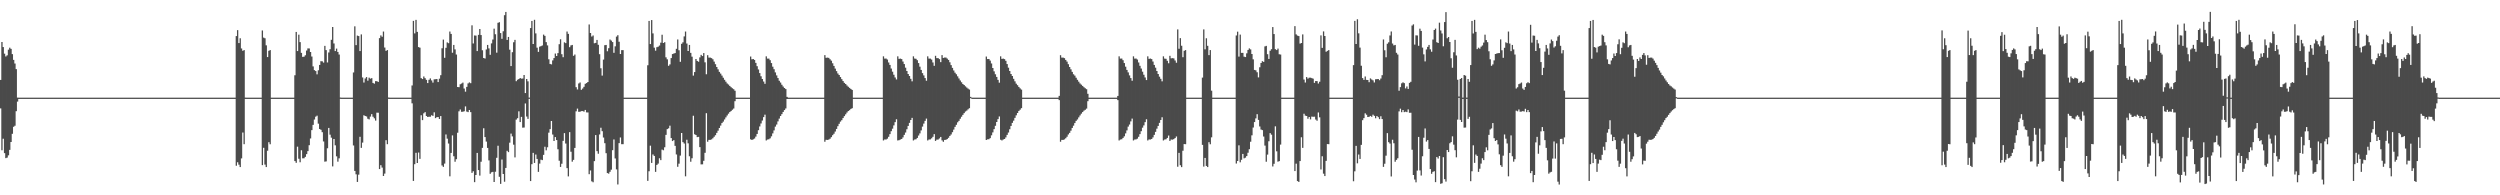 <?xml version="1.0" encoding="UTF-8"?>
<svg xmlns="http://www.w3.org/2000/svg" width="1920" height="150">
  <path d="M0 61.378h1v21.876H0zM1 32.262h1v83.117H1zM2 36.126h1v70.426H2zM3 41.234h1v76.396H3zM4 43.343h1v78.096H4zM5 42.471h1v78.559H5zM6 38.138h1v81.158H6zM7 36.603h1v78.514H7zM8 37.506h1v71.553H8zM9 41.590h1v61.148H9zM10 45.979h1v51.414H10zM11 48.777h1v47.800H11zM12 53.084h1v32.327H12zM13 74.958h1v3.082H13zM14 74.999h1v1.000H14zM15 75.000h1v1.000H15zM16 75.000h1v1.000H16zM17 75.000h1v1.000H17zM18 75.000h1v1.000H18zM19 75.000h1v1.000H19zM20 75.000h1v1.000H20zM21 75.000h1v1.000H21zM22 75.000h1v1.000H22zM23 75.000h1v1.000H23zM24 75.000h1v1.000H24zM25 75.000h1v1.000H25zM26 75.000h1v1.000H26zM27 75.000h1v1.000H27zM28 75.000h1v1.000H28zM29 75.000h1v1.000H29zM30 75.000h1v1.000H30zM31 75.000h1v1.000H31zM32 75.000h1v1.000H32zM33 75.000h1v1.000H33zM34 75.000h1v1.000H34zM35 75.000h1v1.000H35zM36 75.000h1v1.000H36zM37 75.000h1v1.000H37zM38 75.000h1v1.000H38zM39 75.000h1v1.000H39zM40 75.000h1v1.000H40zM41 75.000h1v1.000H41zM42 75.000h1v1.000H42zM43 75.000h1v1.000H43zM44 75.000h1v1.000H44zM45 75.000h1v1.000H45zM46 75.000h1v1.000H46zM47 75.000h1v1.000H47zM48 75.000h1v1.000H48zM49 75.000h1v1.000H49zM50 75.000h1v1.000H50zM51 75.000h1v1.000H51zM52 75.000h1v1.000H52zM53 75.000h1v1.000H53zM54 75.000h1v1.000H54zM55 75.000h1v1.000H55zM56 75.000h1v1.000H56zM57 75.000h1v1.000H57zM58 75.000h1v1.000H58zM59 75.000h1v1.000H59zM60 75.000h1v1.000H60zM61 75.000h1v1.000H61zM62 75.000h1v1.000H62zM63 75.000h1v1.000H63zM64 75.000h1v1.000H64zM65 75.000h1v1.000H65zM66 75.000h1v1.000H66zM67 75.000h1v1.000H67zM68 75.000h1v1.000H68zM69 75.000h1v1.000H69zM70 75.000h1v1.000H70zM71 75.000h1v1.000H71zM72 75.000h1v1.000H72zM73 75.000h1v1.000H73zM74 75.000h1v1.000H74zM75 75.000h1v1.000H75zM76 75.000h1v1.000H76zM77 75.000h1v1.000H77zM78 75.000h1v1.000H78zM79 75.000h1v1.000H79zM80 75.000h1v1.000H80zM81 75.000h1v1.000H81zM82 75.000h1v1.000H82zM83 75.000h1v1.000H83zM84 75.000h1v1.000H84zM85 75.000h1v1.000H85zM86 75.000h1v1.000H86zM87 75.000h1v1.000H87zM88 75.000h1v1.000H88zM89 75.000h1v1.000H89zM90 75.000h1v1.000H90zM91 75.000h1v1.000H91zM92 75.000h1v1.000H92zM93 75.000h1v1.000H93zM94 75.000h1v1.000H94zM95 75.000h1v1.000H95zM96 75.000h1v1.000H96zM97 75.000h1v1.000H97zM98 75.000h1v1.000H98zM99 75.000h1v1.000H99zM100 75.000h1v1.000H100zM101 75.000h1v1.000H101zM102 75.000h1v1.000H102zM103 75.000h1v1.000H103zM104 75.000h1v1.000H104zM105 75.000h1v1.000H105zM106 75.000h1v1.000H106zM107 75.000h1v1.000H107zM108 75.000h1v1.000H108zM109 75.000h1v1.000H109zM110 75.000h1v1.000H110zM111 75.000h1v1.000H111zM112 75.000h1v1.000H112zM113 75.000h1v1.000H113zM114 75.000h1v1.000H114zM115 75.000h1v1.000H115zM116 75.000h1v1.000H116zM117 75.000h1v1.000H117zM118 75.000h1v1.000H118zM119 75.000h1v1.000H119zM120 75.000h1v1.000H120zM121 75.000h1v1.000H121zM122 75.000h1v1.000H122zM123 75.000h1v1.000H123zM124 75.000h1v1.000H124zM125 75.000h1v1.000H125zM126 75.000h1v1.000H126zM127 75.000h1v1.000H127zM128 75.000h1v1.000H128zM129 75.000h1v1.000H129zM130 75.000h1v1.000H130zM131 75.000h1v1.000H131zM132 75.000h1v1.000H132zM133 75.000h1v1.000H133zM134 75.000h1v1.000H134zM135 75.000h1v1.000H135zM136 75.000h1v1.000H136zM137 75.000h1v1.000H137zM138 75.000h1v1.000H138zM139 75.000h1v1.000H139zM140 75.000h1v1.000H140zM141 75.000h1v1.000H141zM142 75.000h1v1.000H142zM143 75.000h1v1.000H143zM144 75.000h1v1.000H144zM145 75.000h1v1.000H145zM146 75.000h1v1.000H146zM147 75.000h1v1.000H147zM148 75.000h1v1.000H148zM149 75.000h1v1.000H149zM150 75.000h1v1.000H150zM151 75.000h1v1.000H151zM152 75.000h1v1.000H152zM153 75.000h1v1.000H153zM154 75.000h1v1.000H154zM155 75.000h1v1.000H155zM156 75.000h1v1.000H156zM157 75.000h1v1.000H157zM158 75.000h1v1.000H158zM159 75.000h1v1.000H159zM160 75.000h1v1.000H160zM161 75.000h1v1.000H161zM162 75.000h1v1.000H162zM163 75.000h1v1.000H163zM164 75.000h1v1.000H164zM165 75.000h1v1.000H165zM166 75.000h1v1.000H166zM167 75.000h1v1.000H167zM168 75.000h1v1.000H168zM169 75.000h1v1.000H169zM170 75.000h1v1.000H170zM171 75.000h1v1.000H171zM172 75.000h1v1.000H172zM173 75.000h1v1.000H173zM174 75.000h1v1.000H174zM175 75.000h1v1.000H175zM176 75.000h1v1.000H176zM177 75.000h1v1.000H177zM178 75.000h1v1.000H178zM179 75.000h1v1.000H179zM180 75.000h1v1.000H180zM181 27.676h1v99.617H181zM182 23.141h1v101.479H182zM183 33.081h1v93.398H183zM184 29.384h1v98.939H184zM185 37.233h1v84.411H185zM186 39.012h1v62.777H186zM187 38.437h1v72.323H187zM188 74.973h1v1.000H188zM189 75.000h1v1.000H189zM190 75.000h1v1.000H190zM191 75.000h1v1.000H191zM192 75.000h1v1.000H192zM193 75.000h1v1.000H193zM194 75.000h1v1.000H194zM195 75.000h1v1.000H195zM196 75.000h1v1.000H196zM197 75.000h1v1.000H197zM198 75.000h1v1.000H198zM199 75.000h1v1.000H199zM200 74.997h1v1.000H200zM201 23.417h1v103.418H201zM202 28.854h1v84.678H202zM203 29.411h1v97.018H203zM204 34.812h1v93.497H204zM205 43.842h1v71.917H205zM206 38.993h1v70.228H206zM207 38.436h1v72.357H207zM208 74.991h1v1.000H208zM209 75.000h1v1.000H209zM210 75.000h1v1.000H210zM211 75.000h1v1.000H211zM212 75.000h1v1.000H212zM213 75.000h1v1.000H213zM214 75.000h1v1.000H214zM215 75.000h1v1.000H215zM216 75.000h1v1.000H216zM217 75.000h1v1.000H217zM218 75.000h1v1.000H218zM219 75.000h1v1.000H219zM220 75.000h1v1.000H220zM221 75.000h1v1.000H221zM222 75.000h1v1.000H222zM223 75.000h1v1.000H223zM224 75.000h1v1.000H224zM225 75.000h1v1.000H225zM226 57.813h1v65.872H226zM227 24.514h1v100.505H227zM228 39.231h1v73.411H228zM229 26.644h1v95.276H229zM230 32.374h1v92.236H230zM231 40.585h1v74.796H231zM232 43.686h1v77.911H232zM233 43.527h1v78.000H233zM234 42.451h1v78.047H234zM235 38.783h1v79.590H235zM236 37.174h1v78.891H236zM237 37.235h1v74.264H237zM238 39.938h1v66.383H238zM239 43.433h1v56.507H239zM240 50.975h1v44.945H240zM241 53.841h1v37.956H241zM242 54.556h1v35.043H242zM243 57.089h1v31.742H243zM244 53.956h1v41.000H244zM245 49.869h1v49.215H245zM246 47.017h1v52.662H246zM247 47.095h1v54.426H247zM248 48.103h1v60.536H248zM249 35.207h1v88.949H249zM250 38.491h1v85.441H250zM251 47.961h1v65.899H251zM252 40.302h1v57.926H252zM253 37.783h1v65.634H253zM254 30.572h1v75.135H254zM255 20.754h1v107.046H255zM256 33.398h1v73.354H256zM257 39.217h1v72.393H257zM258 37.337h1v82.701H258zM259 39.895h1v84.288H259zM260 41.882h1v79.717H260zM261 74.919h1v1.000H261zM262 75.000h1v1.000H262zM263 75.000h1v1.000H263zM264 75.000h1v1.000H264zM265 75.000h1v1.000H265zM266 75.000h1v1.000H266zM267 75.000h1v1.000H267zM268 75.000h1v1.000H268zM269 75.000h1v1.000H269zM270 75.000h1v1.000H270zM271 55.671h1v56.061H271zM272 20.247h1v111.009H272zM273 34.678h1v99.234H273zM274 27.356h1v112.344H274zM275 27.711h1v106.443H275zM276 39.234h1v65.831H276zM277 26.413h1v87.155H277zM278 59.469h1v50.031H278zM279 63.362h1v25.183H279zM280 60.239h1v28.826H280zM281 59.205h1v30.240H281zM282 61.932h1v29.249H282zM283 59.635h1v32.049H283zM284 60.436h1v29.090H284zM285 60.027h1v27.642H285zM286 63.669h1v25.989H286zM287 64.238h1v26.653H287zM288 62.293h1v30.349H288zM289 62.342h1v24.166H289zM290 62.904h1v23.665H290zM291 29.281h1v100.552H291zM292 27.203h1v99.695H292zM293 28.237h1v100.467H293zM294 24.231h1v110.933H294zM295 36.513h1v96.836H295zM296 39.066h1v68.627H296zM297 38.469h1v72.281H297zM298 74.927h1v1.000H298zM299 75.002h1v1.000H299zM300 75.001h1v1.000H300zM301 75.000h1v1.000H301zM302 75.000h1v1.000H302zM303 75.000h1v1.000H303zM304 75.000h1v1.000H304zM305 75.000h1v1.000H305zM306 75.000h1v1.000H306zM307 75.000h1v1.000H307zM308 75.000h1v1.000H308zM309 75.000h1v1.000H309zM310 75.000h1v1.000H310zM311 75.000h1v1.000H311zM312 75.000h1v1.000H312zM313 75.000h1v1.000H313zM314 75.000h1v1.000H314zM315 75.000h1v1.000H315zM316 65.616h1v13.729H316zM317 16.050h1v122.900H317zM318 25.658h1v100.441H318zM319 15.283h1v102.072H319zM320 24.480h1v100.689H320zM321 36.133h1v81.016H321zM322 36.600h1v85.419H322zM323 59.988h1v28.543H323zM324 60.718h1v31.562H324zM325 58.739h1v28.290H325zM326 60.074h1v26.040H326zM327 61.363h1v27.728H327zM328 63.816h1v26.024H328zM329 61.269h1v28.400H329zM330 60.212h1v29.451H330zM331 61.730h1v26.783H331zM332 63.444h1v25.522H332zM333 60.906h1v25.345H333zM334 60.824h1v29.922H334zM335 60.676h1v29.319H335zM336 63.046h1v26.853H336zM337 60.409h1v30.976H337zM338 57.772h1v31.364H338zM339 37.051h1v90.025H339zM340 30.411h1v97.730H340zM341 44.409h1v81.220H341zM342 36.696h1v66.570H342zM343 32.541h1v73.933H343zM344 33.195h1v77.018H344zM345 24.217h1v111.183H345zM346 26.039h1v91.391H346zM347 40.478h1v63.496H347zM348 34.500h1v85.530H348zM349 37.935h1v86.270H349zM350 41.890h1v80.372H350zM351 66.791h1v35.132H351zM352 66.976h1v18.527H352zM353 64.735h1v19.343H353zM354 64.143h1v21.741H354zM355 63.450h1v22.343H355zM356 68.008h1v17.435H356zM357 70.407h1v11.316H357zM358 66.737h1v18.968H358zM359 64.030h1v22.104H359zM360 63.272h1v21.207H360zM361 63.876h1v22.218H361zM362 19.470h1v113.294H362zM363 33.403h1v98.139H363zM364 27.262h1v112.642H364zM365 27.365h1v107.026H365zM366 39.224h1v78.226H366zM367 26.800h1v103.791H367zM368 22.259h1v112.614H368zM369 26.911h1v97.284H369zM370 38.589h1v74.986H370zM371 44.528h1v53.999H371zM372 44.963h1v60.279H372zM373 37.996h1v70.749H373zM374 34.519h1v79.069H374zM375 37.149h1v86.027H375zM376 42.086h1v91.370H376zM377 33.351h1v99.022H377zM378 30.356h1v101.644H378zM379 21.995h1v117.794H379zM380 26.321h1v105.571H380zM381 40.466h1v80.733H381zM382 17.526h1v94.406H382zM383 17.032h1v118.773H383zM384 25.396h1v115.827H384zM385 29.818h1v92.705H385zM386 24.004h1v109.620H386zM387 11.661h1v127.901H387zM388 9.149h1v119.814H388zM389 30.681h1v85.111H389zM390 28.356h1v88.475H390zM391 38.129h1v71.444H391zM392 50.754h1v51.846H392zM393 40.083h1v64.676H393zM394 32.438h1v78.687H394zM395 30.617h1v90.262H395zM396 62.370h1v29.503H396zM397 61.215h1v29.549H397zM398 60.654h1v24.831H398zM399 59.884h1v33.841H399zM400 60.413h1v29.360H400zM401 60.315h1v37.747H401zM402 57.579h1v40.360H402zM403 71.477h1v7.988H403zM404 60.686h1v28.831H404zM405 62.469h1v28.844H405zM406 74.945h1v1.000H406zM407 21.572h1v117.496H407zM408 16.087h1v110.031H408zM409 33.809h1v83.588H409zM410 15.202h1v109.926H410zM411 25.663h1v93.005H411zM412 36.588h1v85.481H412zM413 39.818h1v92.196H413zM414 35.834h1v89.832H414zM415 35.407h1v87.229H415zM416 34.919h1v88.077H416zM417 26.594h1v92.336H417zM418 27.530h1v85.183H418zM419 32.383h1v83.063H419zM420 34.875h1v78.239H420zM421 45.536h1v56.360H421zM422 49.108h1v50.056H422zM423 49.450h1v43.454H423zM424 46.380h1v56.950H424zM425 44.572h1v63.726H425zM426 41.117h1v64.136H426zM427 43.026h1v64.530H427zM428 40.809h1v73.850H428zM429 33.960h1v89.499H429zM430 30.174h1v98.038H430zM431 41.650h1v84.075H431zM432 43.915h1v64.281H432zM433 32.528h1v69.718H433zM434 33.111h1v77.104H434zM435 24.207h1v104.920H435zM436 26.002h1v109.473H436zM437 36.228h1v65.269H437zM438 34.868h1v81.679H438zM439 34.517h1v89.660H439zM440 42.865h1v79.921H440zM441 41.886h1v71.721H441zM442 66.983h1v18.523H442zM443 68.696h1v14.723H443zM444 64.085h1v21.778H444zM445 63.327h1v22.490H445zM446 68.953h1v16.420H446zM447 67.977h1v17.303H447zM448 66.650h1v19.107H448zM449 64.363h1v20.065H449zM450 63.809h1v22.501H450zM451 62.972h1v23.385H451zM452 18.766h1v115.037H452zM453 25.330h1v105.582H453zM454 28.040h1v111.209H454zM455 27.217h1v112.769H455zM456 33.218h1v90.535H456zM457 32.924h1v70.799H457zM458 30.645h1v85.420H458zM459 34.390h1v83.696H459zM460 41.607h1v61.639H460zM461 52.444h1v45.644H461zM462 58.052h1v42.684H462zM463 45.773h1v59.868H463zM464 34.734h1v75.251H464zM465 34.486h1v83.178H465zM466 39.376h1v93.533H466zM467 37.014h1v96.367H467zM468 30.374h1v101.585H468zM469 31.161h1v99.148H469zM470 32.332h1v83.030H470zM471 40.529h1v66.559H471zM472 35.569h1v86.117H472zM473 28.111h1v101.999H473zM474 27.043h1v114.644H474zM475 32.059h1v77.887H475zM476 41.464h1v64.108H476zM477 38.516h1v72.212H477zM478 38.491h1v72.245H478zM479 74.998h1v1.000H479zM480 75.001h1v1.000H480zM481 75.001h1v1.000H481zM482 75.000h1v1.000H482zM483 75.000h1v1.000H483zM484 75.000h1v1.000H484zM485 75.000h1v1.000H485zM486 75.000h1v1.000H486zM487 75.000h1v1.000H487zM488 75.000h1v1.000H488zM489 75.000h1v1.000H489zM490 75.000h1v1.000H490zM491 75.000h1v1.000H491zM492 75.000h1v1.000H492zM493 75.000h1v1.000H493zM494 75.000h1v1.000H494zM495 75.000h1v1.000H495zM496 75.000h1v1.000H496zM497 50.121h1v88.792H497zM498 16.071h1v115.474H498zM499 33.845h1v78.029H499zM500 15.393h1v109.754H500zM501 25.665h1v92.987H501zM502 36.597h1v83.137H502zM503 38.925h1v93.064H503zM504 36.259h1v90.414H504zM505 35.828h1v89.841H505zM506 34.951h1v86.613H506zM507 32.750h1v90.244H507zM508 26.651h1v88.234H508zM509 33.049h1v82.373H509zM510 32.412h1v80.672H510zM511 44.009h1v59.559H511zM512 45.551h1v53.645H512zM513 50.550h1v48.003H513zM514 49.459h1v47.065H514zM515 44.608h1v61.453H515zM516 41.498h1v66.827H516zM517 41.133h1v66.485H517zM518 40.745h1v71.299H518zM519 37.461h1v81.181H519zM520 30.331h1v97.779H520zM521 38.605h1v87.104H521zM522 47.453h1v72.042H522zM523 33.649h1v68.477H523zM524 32.525h1v76.644H524zM525 27.935h1v82.272H525zM526 24.219h1v111.198H526zM527 33.445h1v73.876H527zM528 39.172h1v70.888H528zM529 34.497h1v85.530H529zM530 40.581h1v83.631H530zM531 43.496h1v78.053H531zM532 58.063h1v30.839H532zM533 55.327h1v47.796H533zM534 45.291h1v58.365H534zM535 46.773h1v58.558H535zM536 47.404h1v57.698H536zM537 44.068h1v68.916H537zM538 42.149h1v84.104H538zM539 43.071h1v83.160H539zM540 40.741h1v82.742H540zM541 47.852h1v69.478H541zM542 57.051h1v29.902H542zM543 42.398h1v66.440H543zM544 44.224h1v63.190H544zM545 44.225h1v63.215H545zM546 44.656h1v62.392H546zM547 45.514h1v60.691H547zM548 47.334h1v57.661H548zM549 49.317h1v54.541H549zM550 51.454h1v50.601H550zM551 53.270h1v47.089H551zM552 55.190h1v43.088H552zM553 56.506h1v39.981H553zM554 58.067h1v36.453H554zM555 59.704h1v33.697H555zM556 61.269h1v30.475H556zM557 62.727h1v27.453H557zM558 64.081h1v24.613H558zM559 64.901h1v22.392H559zM560 65.982h1v20.089H560zM561 66.949h1v18.353H561zM562 67.797h1v16.502H562zM563 68.529h1v14.847H563zM564 69.665h1v8.034H564zM565 74.989h1v1.000H565zM566 75.000h1v1.000H566zM567 75.000h1v1.000H567zM568 75.000h1v1.000H568zM569 75.000h1v1.000H569zM570 75.000h1v1.000H570zM571 75.000h1v1.000H571zM572 75.000h1v1.000H572zM573 75.000h1v1.000H573zM574 75.000h1v1.000H574zM575 75.000h1v1.000H575zM576 43.429h1v63.566H576zM577 45.545h1v61.981H577zM578 45.292h1v61.734H578zM579 46.012h1v60.372H579zM580 48.258h1v56.655H580zM581 50.820h1v52.053H581zM582 53.366h1v46.616H582zM583 56.120h1v40.999H583zM584 58.556h1v36.247H584zM585 60.684h1v31.897H585zM586 62.600h1v27.346H586zM587 64.365h1v23.676H587zM588 43.248h1v64.624H588zM589 45.022h1v62.126H589zM590 44.984h1v61.949H590zM591 46.220h1v60.028H591zM592 48.452h1v56.252H592zM593 51.182h1v51.273H593zM594 53.136h1v46.987H594zM595 55.594h1v41.648H595zM596 57.929h1v37.727H596zM597 59.977h1v33.269H597zM598 62.012h1v29.058H598zM599 63.383h1v25.680H599zM600 65.052h1v22.618H600zM601 66.443h1v19.531H601zM602 67.602h1v16.949H602zM603 68.383h1v14.920H603zM604 74.389h1v1.640H604zM605 75.000h1v1.000H605zM606 75.000h1v1.000H606zM607 75.000h1v1.000H607zM608 75.000h1v1.000H608zM609 75.000h1v1.000H609zM610 75.000h1v1.000H610zM611 75.000h1v1.000H611zM612 75.000h1v1.000H612zM613 75.000h1v1.000H613zM614 75.000h1v1.000H614zM615 75.000h1v1.000H615zM616 75.000h1v1.000H616zM617 75.000h1v1.000H617zM618 75.000h1v1.000H618zM619 75.000h1v1.000H619zM620 75.000h1v1.000H620zM621 75.000h1v1.000H621zM622 75.000h1v1.000H622zM623 75.000h1v1.000H623zM624 75.000h1v1.000H624zM625 75.000h1v1.000H625zM626 75.000h1v1.000H626zM627 75.000h1v1.000H627zM628 75.000h1v1.000H628zM629 75.000h1v1.000H629zM630 75.000h1v1.000H630zM631 75.000h1v1.000H631zM632 75.000h1v1.000H632zM633 42.365h1v66.493H633zM634 44.383h1v62.972H634zM635 44.216h1v63.230H635zM636 44.418h1v62.803H636zM637 45.512h1v61.027H637zM638 46.576h1v58.768H638zM639 48.603h1v55.253H639zM640 50.652h1v52.069H640zM641 52.662h1v48.336H641zM642 54.613h1v44.398H642zM643 56.439h1v40.485H643zM644 57.598h1v37.504H644zM645 59.207h1v34.198H645zM646 60.763h1v31.530H646zM647 62.246h1v28.426H647zM648 63.657h1v25.529H648zM649 64.537h1v23.249H649zM650 65.636h1v20.783H650zM651 66.637h1v18.670H651zM652 67.504h1v17.134H652zM653 68.296h1v15.384H653zM654 69.060h1v14.014H654zM655 74.989h1v1.000H655zM656 75.000h1v1.000H656zM657 75.000h1v1.000H657zM658 75.000h1v1.000H658zM659 75.000h1v1.000H659zM660 75.000h1v1.000H660zM661 75.000h1v1.000H661zM662 75.000h1v1.000H662zM663 75.000h1v1.000H663zM664 75.000h1v1.000H664zM665 75.000h1v1.000H665zM666 75.000h1v1.000H666zM667 75.000h1v1.000H667zM668 75.000h1v1.000H668zM669 75.000h1v1.000H669zM670 75.000h1v1.000H670zM671 75.000h1v1.000H671zM672 75.000h1v1.000H672zM673 75.000h1v1.000H673zM674 75.000h1v1.000H674zM675 75.000h1v1.000H675zM676 75.000h1v1.000H676zM677 75.000h1v1.000H677zM678 43.270h1v64.604H678zM679 45.021h1v62.096H679zM680 44.980h1v62.169H680zM681 45.708h1v60.811H681zM682 47.974h1v57.086H682zM683 49.888h1v53.131H683zM684 52.632h1v48.124H684zM685 55.029h1v43.766H685zM686 57.374h1v38.926H686zM687 59.491h1v34.308H687zM688 61.011h1v30.590H688zM689 43.244h1v64.627H689zM690 45.185h1v62.478H690zM691 44.981h1v62.168H691zM692 45.387h1v61.380H692zM693 47.247h1v58.291H693zM694 49.198h1v54.389H694zM695 51.962h1v49.842H695zM696 54.539h1v44.752H696zM697 56.852h1v39.880H697zM698 58.381h1v35.973H698zM699 60.533h1v31.612H699zM700 62.467h1v28.065H700zM701 43.243h1v64.626H701zM702 44.980h1v62.169H702zM703 45.170h1v61.764H703zM704 46.217h1v59.697H704zM705 48.451h1v55.649H705zM706 51.185h1v51.273H706zM707 53.723h1v46.399H707zM708 56.152h1v41.091H708zM709 57.927h1v36.998H709zM710 59.977h1v32.840H710zM711 62.012h1v29.053H711zM712 43.244h1v64.626H712zM713 45.021h1v62.129H713zM714 44.983h1v62.074H714zM715 45.711h1v60.538H715zM716 47.974h1v57.086H716zM717 50.560h1v52.459H717zM718 42.876h1v65.381H718zM719 44.663h1v62.592H719zM720 44.664h1v62.496H720zM721 45.405h1v60.957H721zM722 47.696h1v57.478H722zM723 42.362h1v65.462H723zM724 44.474h1v64.429H724zM725 44.204h1v63.252H725zM726 44.212h1v63.139H726zM727 44.986h1v61.829H727zM728 46.028h1v59.796H728zM729 47.830h1v56.543H729zM730 50.009h1v53.276H730zM731 52.145h1v49.360H731zM732 54.112h1v45.401H732zM733 55.790h1v41.649H733zM734 57.030h1v38.816H734zM735 58.606h1v35.365H735zM736 60.273h1v32.564H736zM737 61.774h1v29.434H737zM738 63.194h1v26.460H738zM739 64.487h1v23.754H739zM740 65.282h1v21.625H740zM741 66.328h1v19.347H741zM742 67.226h1v17.740H742zM743 68.045h1v15.942H743zM744 68.756h1v14.346H744zM745 74.394h1v1.000H745zM746 75.000h1v1.000H746zM747 75.000h1v1.000H747zM748 75.000h1v1.000H748zM749 75.000h1v1.000H749zM750 75.000h1v1.000H750zM751 75.000h1v1.000H751zM752 75.000h1v1.000H752zM753 75.000h1v1.000H753zM754 75.000h1v1.000H754zM755 75.000h1v1.000H755zM756 75.000h1v1.000H756zM757 43.436h1v64.096H757zM758 45.380h1v61.646H758zM759 45.292h1v61.639H759zM760 46.517h1v59.591H760zM761 48.733h1v55.217H761zM762 52.212h1v49.449H762zM763 54.760h1v44.391H763zM764 57.040h1v39.567H764zM765 59.078h1v34.610H765zM766 61.332h1v30.171H766zM767 63.503h1v25.936H767zM768 43.249h1v64.074H768zM769 45.186h1v62.685H769zM770 44.984h1v62.165H770zM771 45.389h1v61.377H771zM772 46.718h1v58.819H772zM773 49.198h1v54.389H773zM774 51.962h1v49.842H774zM775 54.539h1v44.752H775zM776 56.852h1v39.880H776zM777 58.381h1v35.973H777zM778 60.532h1v32.130H778zM779 62.468h1v28.065H779zM780 64.255h1v24.316H780zM781 65.428h1v21.375H781zM782 66.749h1v18.463H782zM783 67.891h1v16.326H783zM784 68.835h1v14.188H784zM785 74.989h1v1.000H785zM786 75.000h1v1.000H786zM787 75.000h1v1.000H787zM788 75.000h1v1.000H788zM789 75.000h1v1.000H789zM790 75.000h1v1.000H790zM791 75.000h1v1.000H791zM792 75.000h1v1.000H792zM793 75.000h1v1.000H793zM794 75.000h1v1.000H794zM795 75.000h1v1.000H795zM796 75.000h1v1.000H796zM797 75.000h1v1.000H797zM798 75.000h1v1.000H798zM799 75.000h1v1.000H799zM800 75.000h1v1.000H800zM801 75.000h1v1.000H801zM802 75.000h1v1.000H802zM803 75.000h1v1.000H803zM804 75.000h1v1.000H804zM805 75.000h1v1.000H805zM806 75.000h1v1.000H806zM807 75.000h1v1.000H807zM808 75.000h1v1.000H808zM809 75.000h1v1.000H809zM810 75.000h1v1.000H810zM811 75.000h1v1.000H811zM812 75.000h1v1.000H812zM813 73.651h1v3.258H813zM814 42.370h1v66.481H814zM815 44.214h1v63.209H815zM816 44.218h1v63.230H816zM817 44.654h1v62.398H817zM818 46.033h1v60.177H818zM819 47.334h1v57.659H819zM820 49.315h1v53.970H820zM821 51.457h1v50.599H821zM822 53.267h1v47.093H822zM823 55.192h1v43.085H823zM824 57.025h1v39.469H824zM825 58.067h1v36.457H825zM826 59.704h1v33.133H826zM827 61.269h1v30.480H827zM828 62.725h1v27.449H828zM829 64.081h1v24.610H829zM830 65.004h1v22.290H830zM831 65.980h1v20.091H831zM832 66.949h1v18.022H832zM833 67.797h1v16.505H833zM834 68.528h1v14.856H834zM835 72.032h1v5.666H835zM836 74.991h1v1.000H836zM837 75.000h1v1.000H837zM838 75.000h1v1.000H838zM839 75.000h1v1.000H839zM840 75.000h1v1.000H840zM841 75.000h1v1.000H841zM842 75.000h1v1.000H842zM843 75.000h1v1.000H843zM844 75.000h1v1.000H844zM845 75.000h1v1.000H845zM846 75.000h1v1.000H846zM847 75.000h1v1.000H847zM848 75.000h1v1.000H848zM849 75.000h1v1.000H849zM850 75.000h1v1.000H850zM851 75.000h1v1.000H851zM852 75.000h1v1.000H852zM853 75.000h1v1.000H853zM854 75.000h1v1.000H854zM855 75.000h1v1.000H855zM856 75.000h1v1.000H856zM857 75.000h1v1.000H857zM858 73.695h1v3.182H858zM859 43.267h1v64.607H859zM860 45.021h1v62.130H860zM861 44.980h1v61.953H861zM862 46.217h1v59.697H862zM863 48.451h1v56.257H863zM864 51.185h1v51.273H864zM865 53.723h1v46.400H865zM866 55.587h1v41.656H866zM867 57.927h1v37.696H867zM868 59.977h1v33.267H868zM869 62.012h1v29.054H869zM870 43.244h1v64.628H870zM871 45.018h1v62.131H871zM872 44.980h1v62.080H872zM873 45.710h1v60.810H873zM874 47.973h1v57.088H874zM875 50.560h1v52.460H875zM876 52.632h1v48.127H876zM877 55.026h1v43.045H877zM878 57.374h1v38.930H878zM879 59.491h1v34.317H879zM880 61.505h1v30.101H880zM881 43.244h1v64.626H881zM882 45.185h1v61.936H882zM883 44.979h1v62.171H883zM884 45.388h1v61.376H884zM885 47.243h1v58.290H885zM886 49.887h1v53.699H886zM887 51.965h1v49.292H887zM888 54.545h1v44.251H888zM889 56.849h1v39.880H889zM890 58.903h1v35.452H890zM891 60.533h1v31.611H891zM892 62.465h1v27.584H892zM893 43.243h1v64.628H893zM894 44.982h1v62.168H894zM895 45.168h1v61.767H895zM896 46.717h1v59.198H896zM897 48.590h1v55.509H897zM898 42.873h1v65.384H898zM899 44.823h1v62.320H899zM900 44.661h1v62.594H900zM901 44.854h1v62.017H901zM902 46.424h1v59.605H902zM903 48.179h1v56.646H903zM904 22.596h1v105.442H904zM905 37.447h1v79.934H905zM906 29.301h1v97.620H906zM907 35.104h1v93.258H907zM908 43.913h1v71.872H908zM909 38.995h1v71.635H909zM910 38.427h1v72.336H910zM911 74.997h1v1.000H911zM912 75.000h1v1.000H912zM913 75.000h1v1.000H913zM914 75.000h1v1.000H914zM915 75.000h1v1.000H915zM916 75.000h1v1.000H916zM917 75.000h1v1.000H917zM918 75.000h1v1.000H918zM919 75.000h1v1.000H919zM920 75.000h1v1.000H920zM921 75.000h1v1.000H921zM922 75.000h1v1.000H922zM923 59.597h1v51.671H923zM924 22.587h1v105.338H924zM925 37.907h1v83.364H925zM926 29.369h1v98.067H926zM927 35.193h1v93.118H927zM928 42.325h1v66.895H928zM929 38.456h1v72.334H929zM930 69.630h1v35.857H930zM931 74.999h1v1.000H931zM932 75.000h1v1.000H932zM933 75.000h1v1.000H933zM934 75.000h1v1.000H934zM935 75.000h1v1.000H935zM936 75.000h1v1.000H936zM937 75.000h1v1.000H937zM938 75.000h1v1.000H938zM939 75.000h1v1.000H939zM940 75.000h1v1.000H940zM941 75.000h1v1.000H941zM942 75.000h1v1.000H942zM943 75.000h1v1.000H943zM944 75.000h1v1.000H944zM945 75.000h1v1.000H945zM946 75.000h1v1.000H946zM947 75.000h1v1.000H947zM948 74.998h1v1.000H948zM949 27.244h1v98.336H949zM950 24.327h1v99.333H950zM951 43.492h1v68.126H951zM952 26.550h1v98.118H952zM953 40.586h1v82.139H953zM954 40.583h1v77.637H954zM955 43.518h1v78.090H955zM956 43.803h1v77.277H956zM957 40.964h1v78.888H957zM958 38.348h1v78.970H958zM959 37.165h1v77.421H959zM960 37.954h1v70.878H960zM961 41.493h1v62.454H961zM962 45.569h1v52.364H962zM963 53.694h1v40.071H963zM964 53.997h1v36.930H964zM965 55.493h1v32.208H965zM966 59.423h1v32.660H966zM967 51.651h1v45.450H967zM968 48.409h1v51.097H968zM969 47.015h1v52.920H969zM970 47.493h1v57.374H970zM971 35.656h1v76.142H971zM972 35.217h1v89.018H972zM973 41.634h1v77.098H973zM974 45.255h1v63.220H974zM975 38.980h1v63.277H975zM976 37.785h1v65.640H976zM977 20.774h1v107.078H977zM978 26.178h1v99.602H978zM979 37.788h1v59.242H979zM980 38.457h1v77.745H980zM981 37.336h1v86.848H981zM982 41.651h1v82.108H982zM983 41.867h1v69.193H983zM984 74.994h1v1.000H984zM985 75.000h1v1.000H985zM986 75.000h1v1.000H986zM987 75.000h1v1.000H987zM988 75.000h1v1.000H988zM989 75.000h1v1.000H989zM990 75.000h1v1.000H990zM991 75.000h1v1.000H991zM992 75.000h1v1.000H992zM993 74.999h1v1.000H993zM994 20.095h1v111.289H994zM995 26.405h1v99.277H995zM996 27.354h1v111.697H996zM997 27.705h1v112.002H997zM998 33.467h1v90.218H998zM999 33.022h1v72.402H999zM1000 26.408h1v87.162H1000zM1001 61.066h1v26.299H1001zM1002 63.360h1v25.468H1002zM1003 59.190h1v29.878H1003zM1004 60.377h1v30.811H1004zM1005 59.656h1v30.202H1005zM1006 59.632h1v32.068H1006zM1007 60.014h1v29.537H1007zM1008 60.419h1v29.280H1008zM1009 63.652h1v25.951H1009zM1010 62.217h1v29.595H1010zM1011 62.290h1v30.454H1011zM1012 64.133h1v22.237H1012zM1013 62.793h1v27.335H1013zM1014 27.193h1v102.957H1014zM1015 36.762h1v83.265H1015zM1016 24.111h1v109.281H1016zM1017 27.625h1v107.601H1017zM1018 39.730h1v83.841H1018zM1019 39.060h1v71.574H1019zM1020 38.459h1v72.305H1020zM1021 75.000h1v1.000H1021zM1022 75.001h1v1.000H1022zM1023 75.001h1v1.000H1023zM1024 75.000h1v1.000H1024zM1025 75.000h1v1.000H1025zM1026 75.000h1v1.000H1026zM1027 75.000h1v1.000H1027zM1028 75.000h1v1.000H1028zM1029 75.000h1v1.000H1029zM1030 75.000h1v1.000H1030zM1031 75.000h1v1.000H1031zM1032 75.000h1v1.000H1032zM1033 75.000h1v1.000H1033zM1034 75.000h1v1.000H1034zM1035 75.000h1v1.000H1035zM1036 75.000h1v1.000H1036zM1037 75.000h1v1.000H1037zM1038 75.000h1v1.000H1038zM1039 50.015h1v89.206H1039zM1040 16.020h1v115.587H1040zM1041 33.770h1v78.239H1041zM1042 14.813h1v110.624H1042zM1043 25.584h1v93.094H1043zM1044 36.548h1v85.520H1044zM1045 50.499h1v60.735H1045zM1046 59.972h1v32.323H1046zM1047 61.340h1v29.405H1047zM1048 58.736h1v28.294H1048zM1049 61.333h1v26.772H1049zM1050 61.459h1v28.403H1050zM1051 63.122h1v26.598H1051zM1052 60.201h1v28.824H1052zM1053 61.024h1v28.676H1053zM1054 61.703h1v26.343H1054zM1055 63.348h1v25.654H1055zM1056 60.884h1v29.925H1056zM1057 60.772h1v28.339H1057zM1058 60.685h1v29.327H1058zM1059 61.571h1v29.924H1059zM1060 60.326h1v28.949H1060zM1061 57.758h1v33.687H1061zM1062 30.315h1v97.850H1062zM1063 38.595h1v87.132H1063zM1064 43.960h1v75.595H1064zM1065 33.607h1v68.615H1065zM1066 32.518h1v76.672H1066zM1067 27.218h1v83.047H1067zM1068 24.182h1v111.321H1068zM1069 33.441h1v73.892H1069zM1070 34.850h1v75.201H1070zM1071 34.489h1v89.735H1071zM1072 40.567h1v82.231H1072zM1073 41.883h1v79.676H1073zM1074 69.666h1v15.890H1074zM1075 66.901h1v16.574H1075zM1076 63.980h1v22.188H1076zM1077 63.247h1v21.246H1077zM1078 63.823h1v22.320H1078zM1079 67.876h1v17.891H1079zM1080 66.408h1v19.724H1080zM1081 68.309h1v15.727H1081zM1082 63.636h1v22.993H1082zM1083 62.820h1v23.772H1083zM1084 19.620h1v95.371H1084zM1085 18.702h1v115.690H1085zM1086 34.248h1v103.617H1086zM1087 27.148h1v112.885H1087zM1088 27.238h1v103.798H1088zM1089 35.188h1v69.981H1089zM1090 22.007h1v108.835H1090zM1091 23.768h1v111.064H1091zM1092 36.555h1v83.479H1092zM1093 41.724h1v64.067H1093zM1094 47.147h1v51.536H1094zM1095 37.987h1v70.765H1095zM1096 35.995h1v71.581H1096zM1097 34.515h1v79.855H1097zM1098 37.868h1v91.969H1098zM1099 39.711h1v93.760H1099zM1100 30.348h1v101.662H1100zM1101 23.048h1v108.410H1101zM1102 21.978h1v117.902H1102zM1103 32.434h1v88.198H1103zM1104 33.001h1v88.741H1104zM1105 17.400h1v102.426H1105zM1106 23.401h1v117.766H1106zM1107 25.704h1v115.057H1107zM1108 35.507h1v85.241H1108zM1109 16.937h1v120.662H1109zM1110 9.294h1v130.157H1110zM1111 29.389h1v85.814H1111zM1112 28.414h1v88.353H1112zM1113 32.253h1v77.786H1113zM1114 44.745h1v64.384H1114zM1115 51.997h1v52.717H1115zM1116 40.163h1v70.944H1116zM1117 30.611h1v84.727H1117zM1118 42.621h1v78.196H1118zM1119 61.216h1v30.654H1119zM1120 74.150h1v1.000H1120zM1121 60.660h1v31.415H1121zM1122 59.886h1v33.835H1122zM1123 74.965h1v1.000H1123zM1124 57.581h1v40.468H1124zM1125 58.089h1v39.847H1125zM1126 74.969h1v1.000H1126zM1127 60.691h1v30.623H1127zM1128 62.830h1v26.892H1128zM1129 49.973h1v89.176H1129zM1130 16.077h1v115.436H1130zM1131 25.710h1v85.886H1131zM1132 15.256h1v109.814H1132zM1133 24.468h1v94.194H1133zM1134 37.718h1v82.026H1134zM1135 36.588h1v95.400H1135zM1136 37.362h1v92.246H1136zM1137 35.834h1v89.826H1137zM1138 34.930h1v86.628H1138zM1139 32.742h1v90.262H1139zM1140 26.616h1v90.174H1140zM1141 30.796h1v82.333H1141zM1142 32.387h1v83.062H1142zM1143 39.381h1v64.199H1143zM1144 45.536h1v53.887H1144zM1145 50.543h1v48.058H1145zM1146 49.450h1v45.041H1146zM1147 46.382h1v59.730H1147zM1148 41.490h1v66.809H1148zM1149 41.121h1v66.433H1149zM1150 40.808h1v70.093H1150zM1151 40.760h1v77.757H1151zM1152 30.261h1v96.607H1152zM1153 38.599h1v89.539H1153zM1154 44.378h1v75.157H1154zM1155 36.700h1v66.584H1155zM1156 32.528h1v73.952H1156zM1157 33.111h1v77.090H1157zM1158 24.200h1v111.238H1158zM1159 33.442h1v83.993H1159zM1160 39.245h1v64.717H1160zM1161 34.517h1v85.520H1161zM1162 37.927h1v86.251H1162zM1163 41.886h1v80.390H1163zM1164 67.969h1v17.039H1164zM1165 67.011h1v18.476H1165zM1166 64.623h1v19.434H1166zM1167 64.113h1v21.704H1167zM1168 63.375h1v22.350H1168zM1169 67.999h1v17.326H1169zM1170 69.031h1v16.614H1170zM1171 66.777h1v16.805H1171zM1172 63.958h1v22.141H1172zM1173 63.151h1v21.354H1173zM1174 63.863h1v22.259H1174zM1175 19.064h1v113.899H1175zM1176 32.743h1v98.537H1176zM1177 27.263h1v112.667H1177zM1178 27.445h1v106.954H1178zM1179 39.173h1v70.198H1179zM1180 30.643h1v74.447H1180zM1181 33.337h1v84.744H1181zM1182 36.996h1v74.611H1182zM1183 47.657h1v53.241H1183zM1184 57.636h1v39.974H1184zM1185 52.056h1v48.661H1185zM1186 39.609h1v67.996H1186zM1187 34.488h1v79.067H1187zM1188 37.221h1v85.905H1188zM1189 42.082h1v91.292H1189zM1190 33.327h1v99.076H1190zM1191 30.376h1v101.581H1191zM1192 31.603h1v90.228H1192zM1193 36.518h1v72.132H1193zM1194 35.525h1v86.264H1194zM1195 31.292h1v78.829H1195zM1196 28.099h1v111.442H1196zM1197 27.055h1v114.644H1197zM1198 35.162h1v71.524H1198zM1199 40.999h1v65.623H1199zM1200 38.495h1v72.242H1200zM1201 69.647h1v35.886H1201zM1202 75.002h1v1.000H1202zM1203 75.001h1v1.000H1203zM1204 75.000h1v1.000H1204zM1205 75.000h1v1.000H1205zM1206 75.000h1v1.000H1206zM1207 75.000h1v1.000H1207zM1208 75.000h1v1.000H1208zM1209 75.000h1v1.000H1209zM1210 75.000h1v1.000H1210zM1211 75.000h1v1.000H1211zM1212 75.000h1v1.000H1212zM1213 75.000h1v1.000H1213zM1214 75.000h1v1.000H1214zM1215 75.000h1v1.000H1215zM1216 75.000h1v1.000H1216zM1217 75.000h1v1.000H1217zM1218 75.000h1v1.000H1218zM1219 74.997h1v1.000H1219zM1220 21.553h1v117.386H1220zM1221 16.081h1v110.008H1221zM1222 45.100h1v72.263H1222zM1223 15.331h1v109.881H1223zM1224 36.134h1v82.515H1224zM1225 36.591h1v85.476H1225zM1226 40.238h1v91.775H1226zM1227 35.830h1v89.839H1227zM1228 35.397h1v87.250H1228zM1229 34.943h1v88.050H1229zM1230 26.625h1v92.282H1230zM1231 27.557h1v85.135H1231zM1232 32.406h1v83.012H1232zM1233 34.880h1v74.294H1233zM1234 45.550h1v56.342H1234zM1235 49.103h1v50.095H1235zM1236 49.458h1v42.886H1236zM1237 46.424h1v56.918H1237zM1238 44.608h1v63.716H1238zM1239 41.129h1v64.102H1239zM1240 43.033h1v64.587H1240zM1241 40.744h1v73.907H1241zM1242 33.981h1v89.400H1242zM1243 30.230h1v97.926H1243zM1244 41.614h1v84.093H1244zM1245 36.690h1v71.472H1245zM1246 32.523h1v73.973H1246zM1247 33.193h1v77.021H1247zM1248 24.224h1v104.960H1248zM1249 26.037h1v109.425H1249zM1250 36.311h1v67.007H1250zM1251 34.881h1v81.681H1251zM1252 34.497h1v89.711H1252zM1253 42.848h1v79.416H1253zM1254 45.772h1v74.354H1254zM1255 58.929h1v43.155H1255zM1256 52.342h1v50.783H1256zM1257 45.293h1v60.038H1257zM1258 46.776h1v58.328H1258zM1259 44.068h1v60.424H1259zM1260 45.299h1v68.798H1260zM1261 42.156h1v84.095H1261zM1262 40.744h1v82.617H1262zM1263 42.548h1v80.938H1263zM1264 49.721h1v60.596H1264zM1265 42.401h1v66.430H1265zM1266 44.515h1v62.825H1266zM1267 44.225h1v63.214H1267zM1268 44.226h1v63.112H1268zM1269 44.992h1v61.817H1269zM1270 46.577h1v59.244H1270zM1271 48.287h1v56.085H1271zM1272 50.009h1v52.706H1272zM1273 52.145h1v48.853H1273zM1274 54.113h1v45.399H1274zM1275 55.790h1v41.649H1275zM1276 57.597h1v38.249H1276zM1277 58.607h1v35.364H1277zM1278 60.273h1v32.019H1278zM1279 61.775h1v28.893H1279zM1280 63.193h1v26.460H1280zM1281 64.487h1v23.754H1281zM1282 65.637h1v21.270H1282zM1283 66.328h1v19.347H1283zM1284 67.227h1v17.413H1284zM1285 68.045h1v15.760H1285zM1286 68.756h1v14.345H1286zM1287 74.595h1v1.000H1287zM1288 75.000h1v1.000H1288zM1289 75.000h1v1.000H1289zM1290 75.000h1v1.000H1290zM1291 75.000h1v1.000H1291zM1292 75.000h1v1.000H1292zM1293 75.000h1v1.000H1293zM1294 75.000h1v1.000H1294zM1295 75.000h1v1.000H1295zM1296 75.000h1v1.000H1296zM1297 75.000h1v1.000H1297zM1298 75.000h1v1.000H1298zM1299 75.000h1v1.000H1299zM1300 75.000h1v1.000H1300zM1301 75.000h1v1.000H1301zM1302 75.000h1v1.000H1302zM1303 75.000h1v1.000H1303zM1304 75.000h1v1.000H1304zM1305 75.000h1v1.000H1305zM1306 75.000h1v1.000H1306zM1307 75.000h1v1.000H1307zM1308 75.000h1v1.000H1308zM1309 75.000h1v1.000H1309zM1310 75.000h1v1.000H1310zM1311 75.000h1v1.000H1311zM1312 75.000h1v1.000H1312zM1313 75.000h1v1.000H1313zM1314 75.000h1v1.000H1314zM1315 75.000h1v1.000H1315zM1316 75.000h1v1.000H1316zM1317 75.000h1v1.000H1317zM1318 75.000h1v1.000H1318zM1319 75.000h1v1.000H1319zM1320 75.000h1v1.000H1320zM1321 75.000h1v1.000H1321zM1322 75.000h1v1.000H1322zM1323 75.000h1v1.000H1323zM1324 75.000h1v1.000H1324zM1325 75.000h1v1.000H1325zM1326 75.000h1v1.000H1326zM1327 75.000h1v1.000H1327zM1328 75.000h1v1.000H1328zM1329 75.000h1v1.000H1329zM1330 75.000h1v1.000H1330zM1331 75.000h1v1.000H1331zM1332 75.000h1v1.000H1332zM1333 75.000h1v1.000H1333zM1334 75.000h1v1.000H1334zM1335 75.000h1v1.000H1335zM1336 75.000h1v1.000H1336zM1337 75.000h1v1.000H1337zM1338 75.000h1v1.000H1338zM1339 75.000h1v1.000H1339zM1340 75.000h1v1.000H1340zM1341 75.000h1v1.000H1341zM1342 75.000h1v1.000H1342zM1343 75.000h1v1.000H1343zM1344 75.000h1v1.000H1344zM1345 75.000h1v1.000H1345zM1346 75.000h1v1.000H1346zM1347 75.000h1v1.000H1347zM1348 75.000h1v1.000H1348zM1349 75.000h1v1.000H1349zM1350 75.000h1v1.000H1350zM1351 75.000h1v1.000H1351zM1352 75.000h1v1.000H1352zM1353 75.000h1v1.000H1353zM1354 75.000h1v1.000H1354zM1355 75.000h1v1.000H1355zM1356 75.000h1v1.000H1356zM1357 75.000h1v1.000H1357zM1358 75.000h1v1.000H1358zM1359 75.000h1v1.000H1359zM1360 75.000h1v1.000H1360zM1361 75.000h1v1.000H1361zM1362 75.000h1v1.000H1362zM1363 75.000h1v1.000H1363zM1364 75.000h1v1.000H1364zM1365 75.000h1v1.000H1365zM1366 75.000h1v1.000H1366zM1367 75.000h1v1.000H1367zM1368 75.000h1v1.000H1368zM1369 75.000h1v1.000H1369zM1370 75.000h1v1.000H1370zM1371 75.000h1v1.000H1371zM1372 75.000h1v1.000H1372zM1373 75.000h1v1.000H1373zM1374 75.000h1v1.000H1374zM1375 75.000h1v1.000H1375zM1376 75.000h1v1.000H1376zM1377 75.000h1v1.000H1377zM1378 75.000h1v1.000H1378zM1379 75.000h1v1.000H1379zM1380 75.000h1v1.000H1380zM1381 75.000h1v1.000H1381zM1382 75.000h1v1.000H1382zM1383 75.000h1v1.000H1383zM1384 75.000h1v1.000H1384zM1385 75.000h1v1.000H1385zM1386 75.000h1v1.000H1386zM1387 75.000h1v1.000H1387zM1388 75.000h1v1.000H1388zM1389 75.000h1v1.000H1389zM1390 75.000h1v1.000H1390zM1391 75.000h1v1.000H1391zM1392 75.000h1v1.000H1392zM1393 75.000h1v1.000H1393zM1394 75.000h1v1.000H1394zM1395 75.000h1v1.000H1395zM1396 75.000h1v1.000H1396zM1397 75.000h1v1.000H1397zM1398 75.000h1v1.000H1398zM1399 75.000h1v1.000H1399zM1400 75.000h1v1.000H1400zM1401 75.000h1v1.000H1401zM1402 75.000h1v1.000H1402zM1403 75.000h1v1.000H1403zM1404 75.000h1v1.000H1404zM1405 75.000h1v1.000H1405zM1406 75.000h1v1.000H1406zM1407 75.000h1v1.000H1407zM1408 75.000h1v1.000H1408zM1409 75.000h1v1.000H1409zM1410 75.000h1v1.000H1410zM1411 75.000h1v1.000H1411zM1412 75.000h1v1.000H1412zM1413 75.000h1v1.000H1413zM1414 75.000h1v1.000H1414zM1415 75.000h1v1.000H1415zM1416 75.000h1v1.000H1416zM1417 75.000h1v1.000H1417zM1418 75.000h1v1.000H1418zM1419 75.000h1v1.000H1419zM1420 75.000h1v1.000H1420zM1421 75.000h1v1.000H1421zM1422 75.000h1v1.000H1422zM1423 75.000h1v1.000H1423zM1424 75.000h1v1.000H1424zM1425 75.000h1v1.000H1425zM1426 75.000h1v1.000H1426zM1427 75.000h1v1.000H1427zM1428 75.000h1v1.000H1428zM1429 75.000h1v1.000H1429zM1430 75.000h1v1.000H1430zM1431 75.000h1v1.000H1431zM1432 75.000h1v1.000H1432zM1433 75.000h1v1.000H1433zM1434 75.000h1v1.000H1434zM1435 75.000h1v1.000H1435zM1436 75.000h1v1.000H1436zM1437 75.000h1v1.000H1437zM1438 75.000h1v1.000H1438zM1439 75.000h1v1.000H1439zM1440 75.000h1v1.000H1440zM1441 75.000h1v1.000H1441zM1442 75.000h1v1.000H1442zM1443 75.000h1v1.000H1443zM1444 75.000h1v1.000H1444zM1445 75.000h1v1.000H1445zM1446 75.000h1v1.000H1446zM1447 75.000h1v1.000H1447zM1448 75.000h1v1.000H1448zM1449 75.000h1v1.000H1449zM1450 75.000h1v1.000H1450zM1451 75.000h1v1.000H1451zM1452 75.000h1v1.000H1452zM1453 75.000h1v1.000H1453zM1454 75.000h1v1.000H1454zM1455 75.000h1v1.000H1455zM1456 75.000h1v1.000H1456zM1457 75.000h1v1.000H1457zM1458 75.000h1v1.000H1458zM1459 75.000h1v1.000H1459zM1460 75.000h1v1.000H1460zM1461 75.000h1v1.000H1461zM1462 75.000h1v1.000H1462zM1463 75.000h1v1.000H1463zM1464 75.000h1v1.000H1464zM1465 75.000h1v1.000H1465zM1466 75.000h1v1.000H1466zM1467 75.000h1v1.000H1467zM1468 75.000h1v1.000H1468zM1469 75.000h1v1.000H1469zM1470 75.000h1v1.000H1470zM1471 75.000h1v1.000H1471zM1472 75.000h1v1.000H1472zM1473 75.000h1v1.000H1473zM1474 75.000h1v1.000H1474zM1475 75.000h1v1.000H1475zM1476 75.000h1v1.000H1476zM1477 75.000h1v1.000H1477zM1478 75.000h1v1.000H1478zM1479 75.000h1v1.000H1479zM1480 75.000h1v1.000H1480zM1481 75.000h1v1.000H1481zM1482 75.000h1v1.000H1482zM1483 75.000h1v1.000H1483zM1484 75.000h1v1.000H1484zM1485 75.000h1v1.000H1485zM1486 75.000h1v1.000H1486zM1487 75.000h1v1.000H1487zM1488 75.000h1v1.000H1488zM1489 75.000h1v1.000H1489zM1490 74.989h1v1.000H1490zM1491 23.327h1v103.609H1491zM1492 37.853h1v78.618H1492zM1493 29.363h1v97.056H1493zM1494 34.736h1v93.573H1494zM1495 43.844h1v71.913H1495zM1496 39.001h1v71.584H1496zM1497 38.453h1v72.336H1497zM1498 74.995h1v1.000H1498zM1499 75.000h1v1.000H1499zM1500 75.000h1v1.000H1500zM1501 75.000h1v1.000H1501zM1502 75.000h1v1.000H1502zM1503 75.000h1v1.000H1503zM1504 75.000h1v1.000H1504zM1505 75.000h1v1.000H1505zM1506 75.000h1v1.000H1506zM1507 75.000h1v1.000H1507zM1508 75.000h1v1.000H1508zM1509 75.000h1v1.000H1509zM1510 62.752h1v47.228H1510zM1511 23.504h1v103.136H1511zM1512 42.271h1v78.918H1512zM1513 29.367h1v98.033H1513zM1514 35.149h1v93.173H1514zM1515 42.327h1v67.055H1515zM1516 39.008h1v71.740H1516zM1517 38.450h1v67.101H1517zM1518 74.999h1v1.000H1518zM1519 75.000h1v1.000H1519zM1520 75.000h1v1.000H1520zM1521 75.000h1v1.000H1521zM1522 75.000h1v1.000H1522zM1523 75.000h1v1.000H1523zM1524 75.000h1v1.000H1524zM1525 75.000h1v1.000H1525zM1526 75.000h1v1.000H1526zM1527 75.000h1v1.000H1527zM1528 75.000h1v1.000H1528zM1529 75.000h1v1.000H1529zM1530 75.000h1v1.000H1530zM1531 75.000h1v1.000H1531zM1532 75.000h1v1.000H1532zM1533 75.000h1v1.000H1533zM1534 75.000h1v1.000H1534zM1535 75.000h1v1.000H1535zM1536 27.503h1v97.452H1536zM1537 24.663h1v98.250H1537zM1538 39.268h1v72.178H1538zM1539 26.676h1v97.938H1539zM1540 37.671h1v85.038H1540zM1541 40.575h1v77.665H1541zM1542 43.517h1v78.079H1542zM1543 43.803h1v77.286H1543zM1544 40.960h1v78.896H1544zM1545 38.361h1v78.971H1545zM1546 37.178h1v77.402H1546zM1547 37.944h1v71.747H1547zM1548 41.498h1v62.448H1548zM1549 45.580h1v54.355H1549zM1550 53.303h1v40.450H1550zM1551 54.000h1v36.925H1551zM1552 54.559h1v33.151H1552zM1553 59.418h1v32.664H1553zM1554 53.961h1v43.132H1554zM1555 48.413h1v51.093H1555zM1556 47.014h1v52.912H1556zM1557 47.096h1v57.775H1557zM1558 35.594h1v76.203H1558zM1559 35.174h1v88.945H1559zM1560 41.585h1v82.340H1560zM1561 45.244h1v63.167H1561zM1562 38.958h1v59.284H1562zM1563 37.771h1v65.667H1563zM1564 20.730h1v107.149H1564zM1565 26.197h1v99.656H1565zM1566 37.811h1v60.933H1566zM1567 38.457h1v77.717H1567zM1568 37.327h1v86.889H1568zM1569 41.651h1v82.078H1569zM1570 41.883h1v69.165H1570zM1571 74.991h1v1.000H1571zM1572 75.000h1v1.000H1572zM1573 75.000h1v1.000H1573zM1574 75.000h1v1.000H1574zM1575 75.000h1v1.000H1575zM1576 75.000h1v1.000H1576zM1577 75.000h1v1.000H1577zM1578 75.000h1v1.000H1578zM1579 75.000h1v1.000H1579zM1580 75.000h1v1.000H1580zM1581 20.263h1v110.985H1581zM1582 26.622h1v102.444H1582zM1583 28.210h1v110.845H1583zM1584 27.344h1v112.325H1584zM1585 33.596h1v90.158H1585zM1586 33.018h1v72.390H1586zM1587 26.312h1v87.291H1587zM1588 59.662h1v27.720H1588zM1589 63.380h1v25.451H1589zM1590 58.720h1v30.363H1590zM1591 60.025h1v30.788H1591zM1592 60.585h1v30.574H1592zM1593 59.630h1v32.139H1593zM1594 60.010h1v29.507H1594zM1595 60.405h1v28.117H1595zM1596 63.681h1v25.979H1596zM1597 62.779h1v28.939H1597zM1598 62.157h1v30.647H1598zM1599 63.530h1v22.178H1599zM1600 62.876h1v25.863H1600zM1601 27.207h1v102.623H1601zM1602 37.040h1v82.756H1602zM1603 24.320h1v108.858H1603zM1604 27.923h1v108.019H1604zM1605 39.673h1v83.700H1605zM1606 39.029h1v71.555H1606zM1607 38.469h1v72.324H1607zM1608 74.997h1v1.000H1608zM1609 75.001h1v1.000H1609zM1610 75.001h1v1.000H1610zM1611 75.000h1v1.000H1611zM1612 75.000h1v1.000H1612zM1613 75.000h1v1.000H1613zM1614 75.000h1v1.000H1614zM1615 75.000h1v1.000H1615zM1616 75.000h1v1.000H1616zM1617 75.000h1v1.000H1617zM1618 75.000h1v1.000H1618zM1619 75.000h1v1.000H1619zM1620 75.000h1v1.000H1620zM1621 75.000h1v1.000H1621zM1622 75.000h1v1.000H1622zM1623 75.000h1v1.000H1623zM1624 75.000h1v1.000H1624zM1625 75.000h1v1.000H1625zM1626 50.042h1v88.998H1626zM1627 16.061h1v115.453H1627zM1628 33.849h1v77.994H1628zM1629 15.214h1v109.895H1629zM1630 25.653h1v93.006H1630zM1631 36.590h1v83.156H1631zM1632 50.516h1v71.506H1632zM1633 59.995h1v30.384H1633zM1634 61.219h1v31.074H1634zM1635 58.751h1v28.278H1635zM1636 61.343h1v26.746H1636zM1637 61.497h1v28.337H1637zM1638 63.135h1v26.521H1638zM1639 60.215h1v28.790H1639zM1640 61.036h1v28.626H1640zM1641 61.756h1v26.288H1641zM1642 63.338h1v25.622H1642zM1643 60.917h1v29.813H1643zM1644 60.819h1v28.255H1644zM1645 60.673h1v29.330H1645zM1646 61.586h1v29.923H1646zM1647 60.412h1v28.732H1647zM1648 57.801h1v33.635H1648zM1649 30.329h1v97.831H1649zM1650 38.597h1v87.031H1650zM1651 47.446h1v72.049H1651zM1652 33.651h1v68.540H1652zM1653 32.557h1v76.618H1653zM1654 27.513h1v82.696H1654zM1655 24.189h1v111.247H1655zM1656 33.437h1v73.877H1656zM1657 39.242h1v70.811H1657zM1658 34.515h1v85.521H1658zM1659 40.566h1v83.606H1659zM1660 41.882h1v79.661H1660zM1661 70.409h1v11.116H1661zM1662 66.998h1v18.496H1662zM1663 64.047h1v21.932H1663zM1664 63.284h1v21.056H1664zM1665 63.987h1v21.952H1665zM1666 67.913h1v17.695H1666zM1667 66.617h1v19.243H1667zM1668 68.479h1v15.310H1668zM1669 63.813h1v22.557H1669zM1670 62.976h1v23.391H1670zM1671 54.239h1v61.210H1671zM1672 18.918h1v114.571H1672zM1673 34.295h1v100.033H1673zM1674 27.151h1v112.912H1674zM1675 27.290h1v107.050H1675zM1676 35.223h1v69.881H1676zM1677 18.078h1v113.879H1677zM1678 23.603h1v111.265H1678zM1679 36.568h1v83.493H1679zM1680 41.614h1v64.232H1680zM1681 47.125h1v51.020H1681zM1682 37.969h1v70.802H1682zM1683 37.173h1v70.465H1683zM1684 34.482h1v79.945H1684zM1685 37.524h1v88.599H1685zM1686 39.751h1v93.694H1686zM1687 30.730h1v101.281H1687zM1688 23.043h1v108.554H1688zM1689 21.925h1v118.305H1689zM1690 32.406h1v88.934H1690zM1691 32.551h1v88.137H1691zM1692 16.766h1v92.554H1692zM1693 22.941h1v118.429H1693zM1694 25.652h1v115.308H1694zM1695 35.319h1v85.503H1695zM1696 16.777h1v118.397H1696zM1697 9.089h1v130.339H1697zM1698 29.190h1v90.233H1698zM1699 27.999h1v88.991H1699zM1700 31.729h1v77.666H1700zM1701 41.246h1v67.919H1701zM1702 52.244h1v51.961H1702zM1703 41.445h1v69.651H1703zM1704 30.136h1v82.259H1704zM1705 42.634h1v78.376H1705zM1706 61.111h1v30.859H1706zM1707 73.524h1v7.816H1707zM1708 60.546h1v31.571H1708zM1709 60.263h1v33.485H1709zM1710 74.734h1v1.000H1710zM1711 58.496h1v39.648H1711zM1712 57.409h1v40.334H1712zM1713 74.984h1v1.000H1713zM1714 61.033h1v29.745H1714zM1715 62.392h1v29.133H1715zM1716 60.381h1v30.573H1716zM1717 16.080h1v122.956H1717zM1718 25.645h1v93.841H1718zM1719 15.227h1v102.158H1719zM1720 24.428h1v100.798H1720zM1721 36.118h1v83.666H1721zM1722 36.585h1v95.441H1722zM1723 37.396h1v92.210H1723zM1724 35.829h1v89.852H1724zM1725 34.929h1v86.681H1725zM1726 34.310h1v88.691H1726zM1727 26.606h1v90.197H1727zM1728 30.795h1v82.358H1728zM1729 32.402h1v83.030H1729zM1730 39.403h1v69.778H1730zM1731 45.543h1v53.864H1731zM1732 50.547h1v48.008H1732zM1733 49.454h1v45.031H1733zM1734 46.416h1v59.651H1734zM1735 44.606h1v63.726H1735zM1736 41.130h1v66.496H1736zM1737 43.613h1v67.269H1737zM1738 40.742h1v74.753H1738zM1739 30.247h1v96.728H1739zM1740 34.760h1v93.406H1740zM1741 44.325h1v81.395H1741zM1742 36.676h1v66.648H1742zM1743 32.511h1v73.995H1743zM1744 33.187h1v77.032H1744zM1745 24.217h1v111.244H1745zM1746 26.036h1v91.391H1746zM1747 39.156h1v64.824H1747zM1748 34.495h1v85.534H1748zM1749 37.933h1v86.280H1749zM1750 41.890h1v80.376H1750zM1751 66.782h1v22.706H1751zM1752 66.943h1v18.579H1752zM1753 64.729h1v19.348H1753zM1754 64.147h1v21.704H1754zM1755 63.423h1v22.386H1755zM1756 68.016h1v17.376H1756zM1757 70.412h1v11.334H1757zM1758 66.593h1v19.195H1758zM1759 63.821h1v22.540H1759zM1760 63.005h1v21.721H1760zM1761 63.576h1v22.858H1761zM1762 18.649h1v115.390H1762zM1763 33.048h1v98.597H1763zM1764 27.204h1v112.767H1764zM1765 27.365h1v107.161H1765zM1766 39.205h1v78.300H1766zM1767 30.627h1v74.489H1767zM1768 33.341h1v84.735H1768zM1769 35.593h1v76.031H1769zM1770 47.651h1v53.247H1770zM1771 57.762h1v39.829H1771zM1772 52.023h1v48.770H1772zM1773 39.628h1v67.924H1773zM1774 34.517h1v79.042H1774zM1775 37.156h1v86.016H1775zM1776 42.082h1v91.340H1776zM1777 33.357h1v98.982H1777zM1778 30.369h1v101.603H1778zM1779 31.597h1v94.452H1779zM1780 34.104h1v74.533H1780zM1781 35.588h1v87.466H1781zM1782 31.342h1v78.687H1782zM1783 28.001h1v109.942H1783zM1784 27.143h1v114.521H1784zM1785 34.970h1v73.637H1785zM1786 41.448h1v65.178H1786zM1787 38.489h1v72.288H1787zM1788 47.325h1v58.155H1788zM1789 75.002h1v1.000H1789zM1790 75.001h1v1.000H1790zM1791 75.001h1v1.000H1791zM1792 75.000h1v1.000H1792zM1793 75.000h1v1.000H1793zM1794 75.000h1v1.000H1794zM1795 75.000h1v1.000H1795zM1796 75.000h1v1.000H1796zM1797 75.000h1v1.000H1797zM1798 75.000h1v1.000H1798zM1799 75.000h1v1.000H1799zM1800 75.000h1v1.000H1800zM1801 75.000h1v1.000H1801zM1802 75.000h1v1.000H1802zM1803 75.000h1v1.000H1803zM1804 75.000h1v1.000H1804zM1805 75.000h1v1.000H1805zM1806 74.998h1v1.000H1806zM1807 21.573h1v117.385H1807zM1808 16.083h1v110.020H1808zM1809 35.339h1v82.025H1809zM1810 15.400h1v109.658H1810zM1811 25.664h1v92.989H1811zM1812 36.589h1v85.471H1812zM1813 40.249h1v91.733H1813zM1814 35.833h1v89.822H1814zM1815 35.411h1v87.222H1815zM1816 34.935h1v88.056H1816zM1817 26.629h1v92.275H1817zM1818 27.542h1v85.170H1818zM1819 32.393h1v83.047H1819zM1820 34.877h1v74.305H1820zM1821 45.543h1v56.338H1821zM1822 49.118h1v50.044H1822zM1823 49.454h1v43.448H1823zM1824 46.392h1v56.936H1824zM1825 44.574h1v63.717H1825zM1826 41.120h1v64.132H1826zM1827 43.034h1v64.514H1827zM1828 40.811h1v73.845H1828zM1829 34.007h1v89.455H1829zM1830 30.271h1v97.857H1830zM1831 41.682h1v84.023H1831zM1832 43.937h1v64.244H1832zM1833 32.541h1v67.804H1833zM1834 33.120h1v77.076H1834zM1835 24.201h1v104.935H1835zM1836 26.006h1v109.433H1836zM1837 36.225h1v65.275H1837zM1838 34.873h1v81.669H1838zM1839 34.518h1v89.662H1839zM1840 42.868h1v79.914H1840zM1841 45.001h1v75.140H1841zM1842 58.931h1v43.190H1842zM1843 52.340h1v50.803H1843zM1844 45.287h1v60.065H1844zM1845 46.765h1v58.334H1845zM1846 44.110h1v60.373H1846zM1847 45.302h1v68.785H1847zM1848 42.164h1v84.090H1848zM1849 40.841h1v82.531H1849zM1850 41.978h1v81.488H1850zM1851 49.856h1v60.473H1851zM1852 20.109h1v111.170H1852zM1853 26.444h1v102.767H1853zM1854 27.478h1v111.598H1854zM1855 27.330h1v112.385H1855zM1856 33.551h1v90.159H1856zM1857 33.001h1v72.421H1857zM1858 26.289h1v87.315H1858zM1859 59.628h1v27.758H1859zM1860 63.375h1v25.464H1860zM1861 58.690h1v30.401H1861zM1862 60.001h1v31.185H1862zM1863 60.582h1v29.314H1863zM1864 59.618h1v32.192H1864zM1865 59.977h1v29.595H1865zM1866 60.369h1v29.386H1866zM1867 63.645h1v26.085H1867zM1868 62.613h1v29.311H1868zM1869 61.979h1v31.061H1869zM1870 67.359h1v16.028H1870zM1871 71.478h1v7.871H1871zM1872 74.841h1v1.000H1872zM1873 75.000h1v1.000H1873zM1874 75.000h1v1.000H1874zM1875 75.000h1v1.000H1875zM1876 75.000h1v1.000H1876zM1877 75.000h1v1.000H1877zM1878 75.000h1v1.000H1878zM1879 75.000h1v1.000H1879zM1880 75.000h1v1.000H1880zM1881 75.000h1v1.000H1881zM1882 75.000h1v1.000H1882zM1883 75.000h1v1.000H1883zM1884 75.000h1v1.000H1884zM1885 75.000h1v1.000H1885zM1886 75.000h1v1.000H1886zM1887 75.000h1v1.000H1887zM1888 75.000h1v1.000H1888zM1889 75.000h1v1.000H1889zM1890 75.000h1v1.000H1890zM1891 75.000h1v1.000H1891zM1892 75.000h1v1.000H1892zM1893 75.000h1v1.000H1893zM1894 75.000h1v1.000H1894zM1895 75.000h1v1.000H1895zM1896 75.000h1v1.000H1896zM1897 75.000h1v1.000H1897zM1898 75.000h1v1.000H1898zM1899 75.000h1v1.000H1899zM1900 75.000h1v1.000H1900zM1901 75.000h1v1.000H1901zM1902 75.000h1v1.000H1902zM1903 75.000h1v1.000H1903zM1904 75.000h1v1.000H1904zM1905 75.000h1v1.000H1905zM1906 75.000h1v1.000H1906zM1907 75.000h1v1.000H1907zM1908 75.000h1v1.000H1908zM1909 75.000h1v1.000H1909zM1910 75.000h1v1.000H1910zM1911 75.000h1v1.000H1911zM1912 75.000h1v1.000H1912zM1913 75.000h1v1.000H1913zM1914 75.000h1v1.000H1914zM1915 75.000h1v1.000H1915zM1916 75.000h1v1.000H1916zM1917 75.000h1v1.000H1917zM1918 75.000h1v1.000H1918zM1919 75.000h1v1.000H1919z" fill="#4a4a4a"></path>
</svg>
